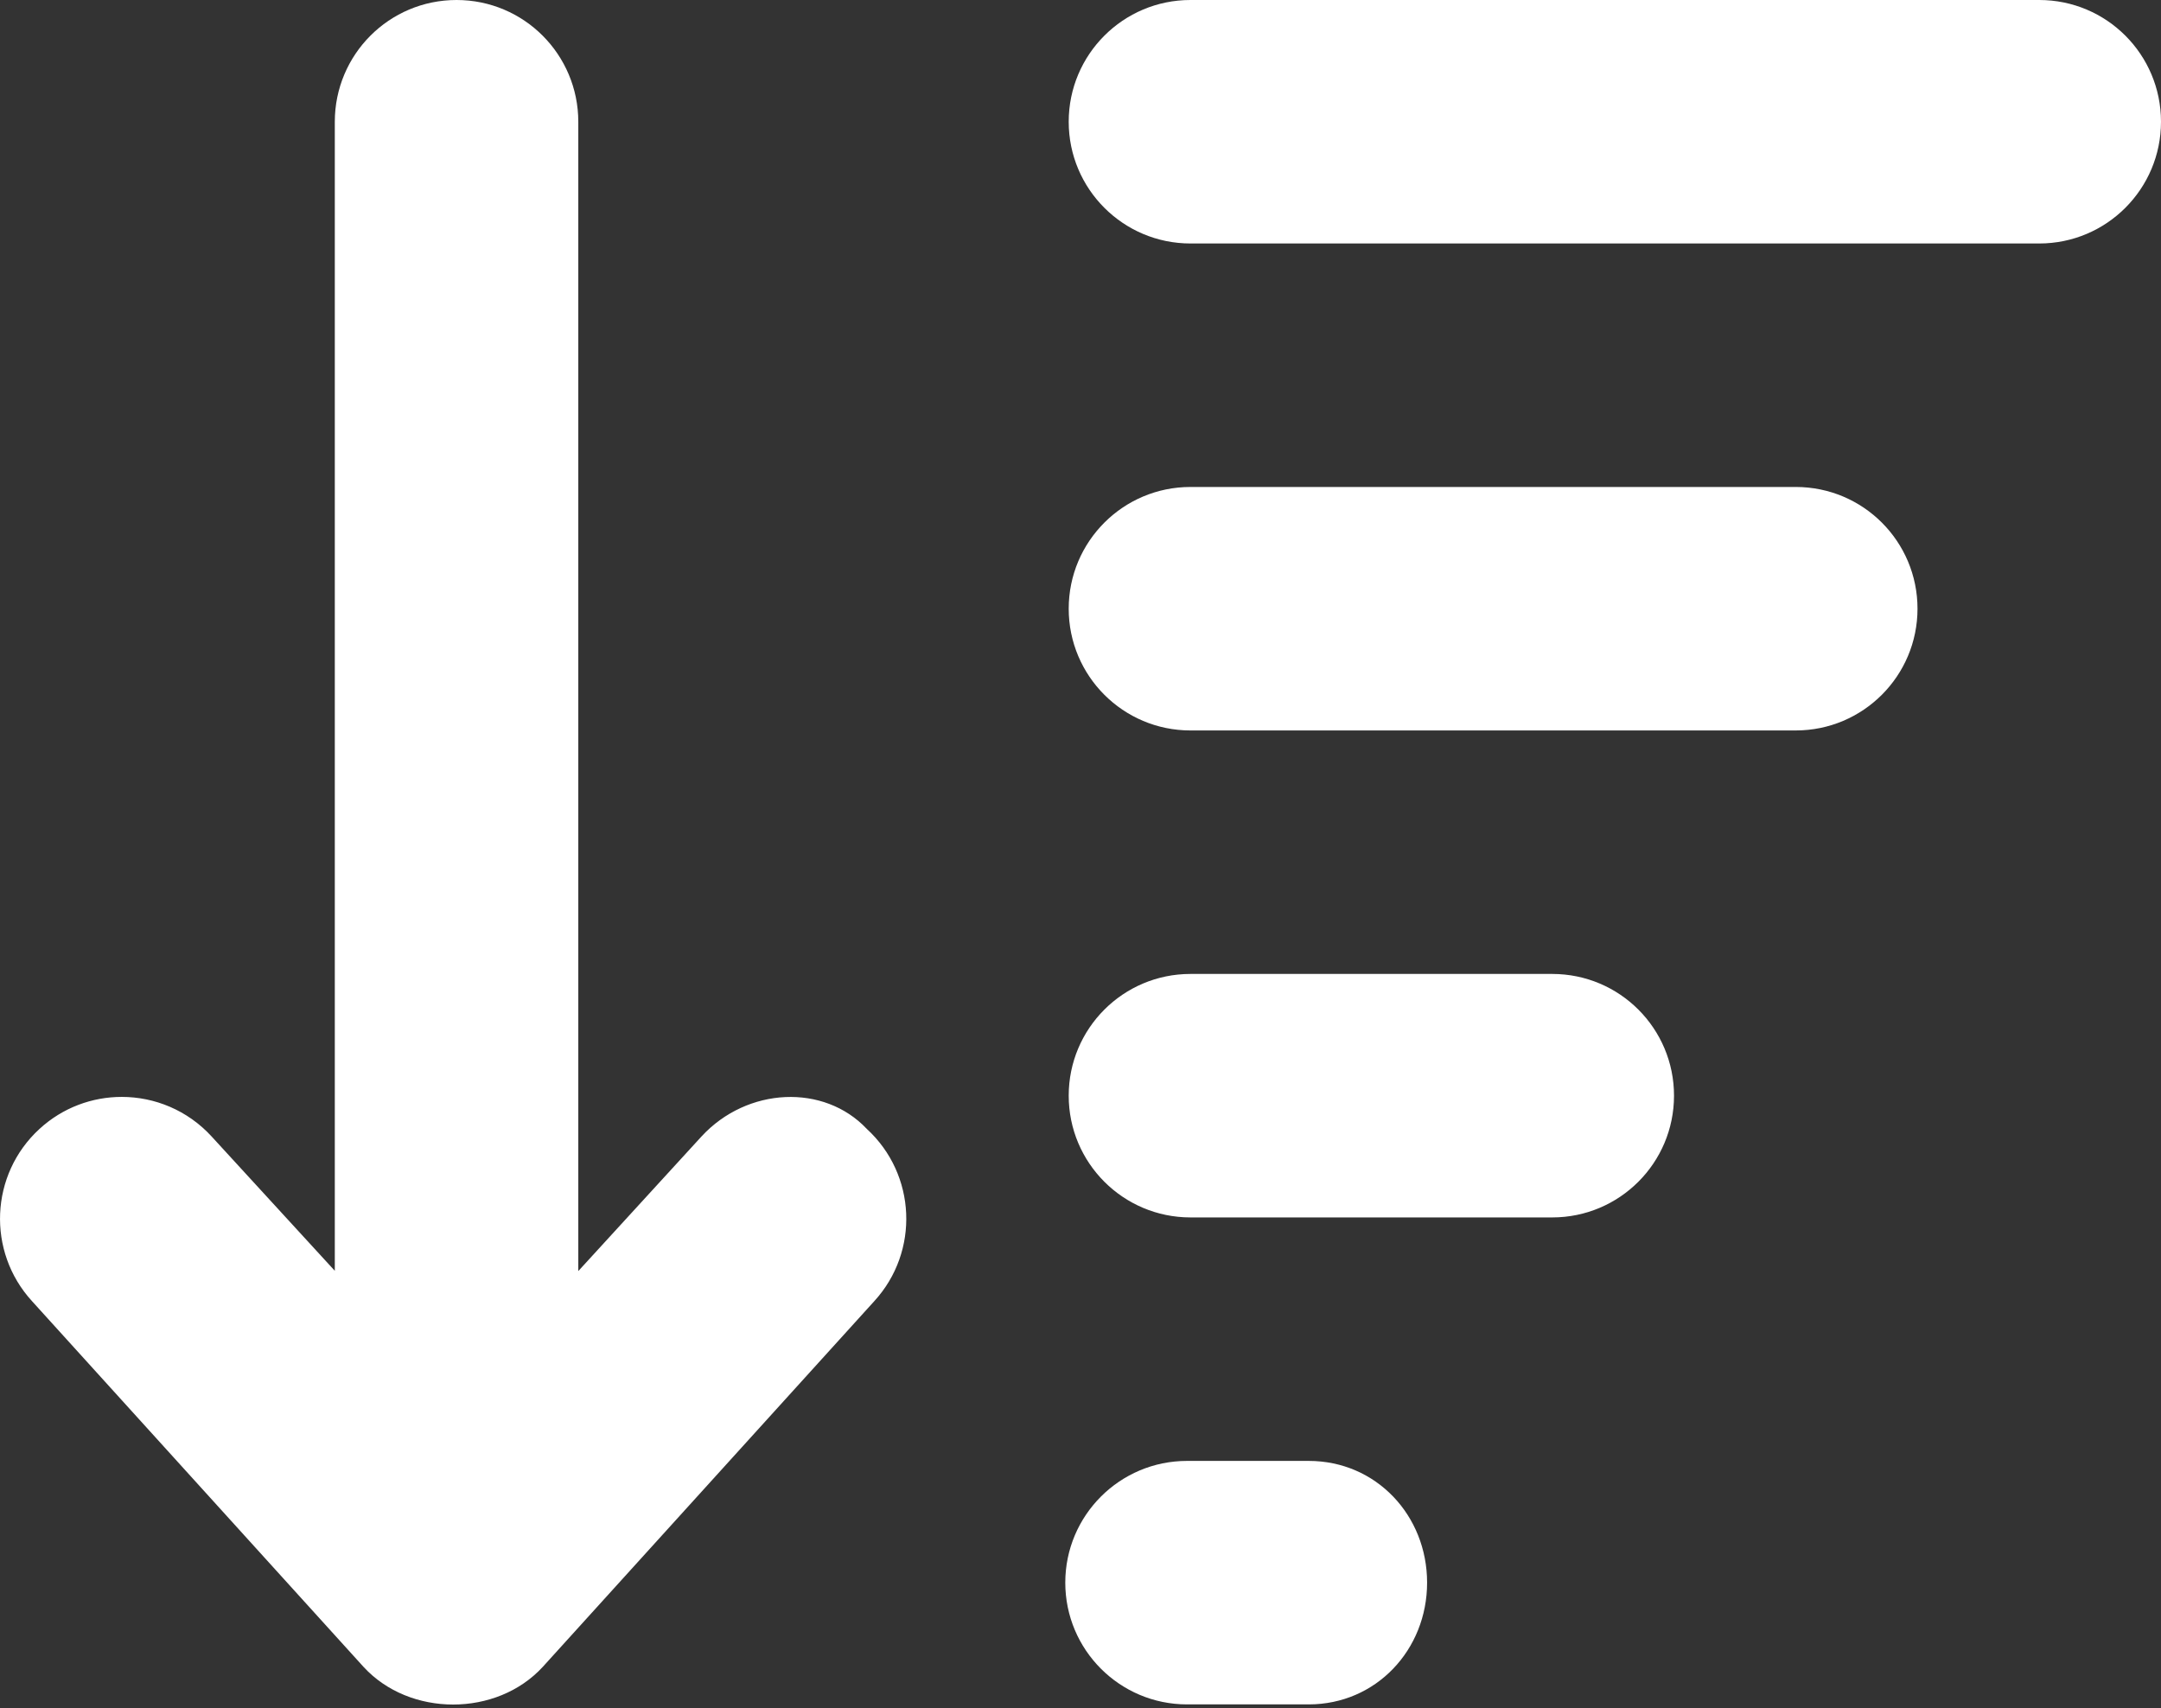 <svg width="568" height="449" viewBox="0 0 568 449" fill="none" xmlns="http://www.w3.org/2000/svg">
<rect x="0" y="0" width="568" height="449" fill="#333333" stroke="none"/>
<path d="M408 256H312.9C295.23 256 280.9 270.33 280.9 288C280.9 305.67 295.23 320 312.9 320H408C425.67 320 440 305.67 440 288C440 270.33 425.7 256 408 256ZM536 0H312.9C295.23 0 280.9 14.33 280.9 32C280.9 49.67 295.23 64 312.9 64H536C553.67 64 568 49.67 568 32C568 14.33 553.7 0 536 0ZM344 384H312C294.33 384 280 398.33 280 416C280 433.67 294.33 448 312 448H344C361.67 448 375.1 433.67 375.1 416C375.1 398.33 361.7 384 344 384ZM472 128H312.9C295.23 128 280.9 142.33 280.9 160C280.9 177.67 295.23 192 312.9 192H472C489.67 192 504 177.67 504 160C504 142.33 489.7 128 472 128ZM184.4 298.7L152 334.1V32.03C152 14.33 137.7 0 120 0C102.3 0 88 14.33 88 32.03V334.03L55.6 298.7C49.288 291.817 40.66 288.32 31.99 288.32C24.271 288.32 16.52 291.101 10.38 296.734C-2.65 308.684 -3.52 328.954 8.411 342.004L95.511 438.094C107.631 451.354 130.571 451.354 142.701 438.094L229.801 342.004C241.741 328.954 240.861 308.694 227.832 296.734C216.6 284.8 196.4 285.7 184.4 298.7Z" fill="white"/>
</svg>
